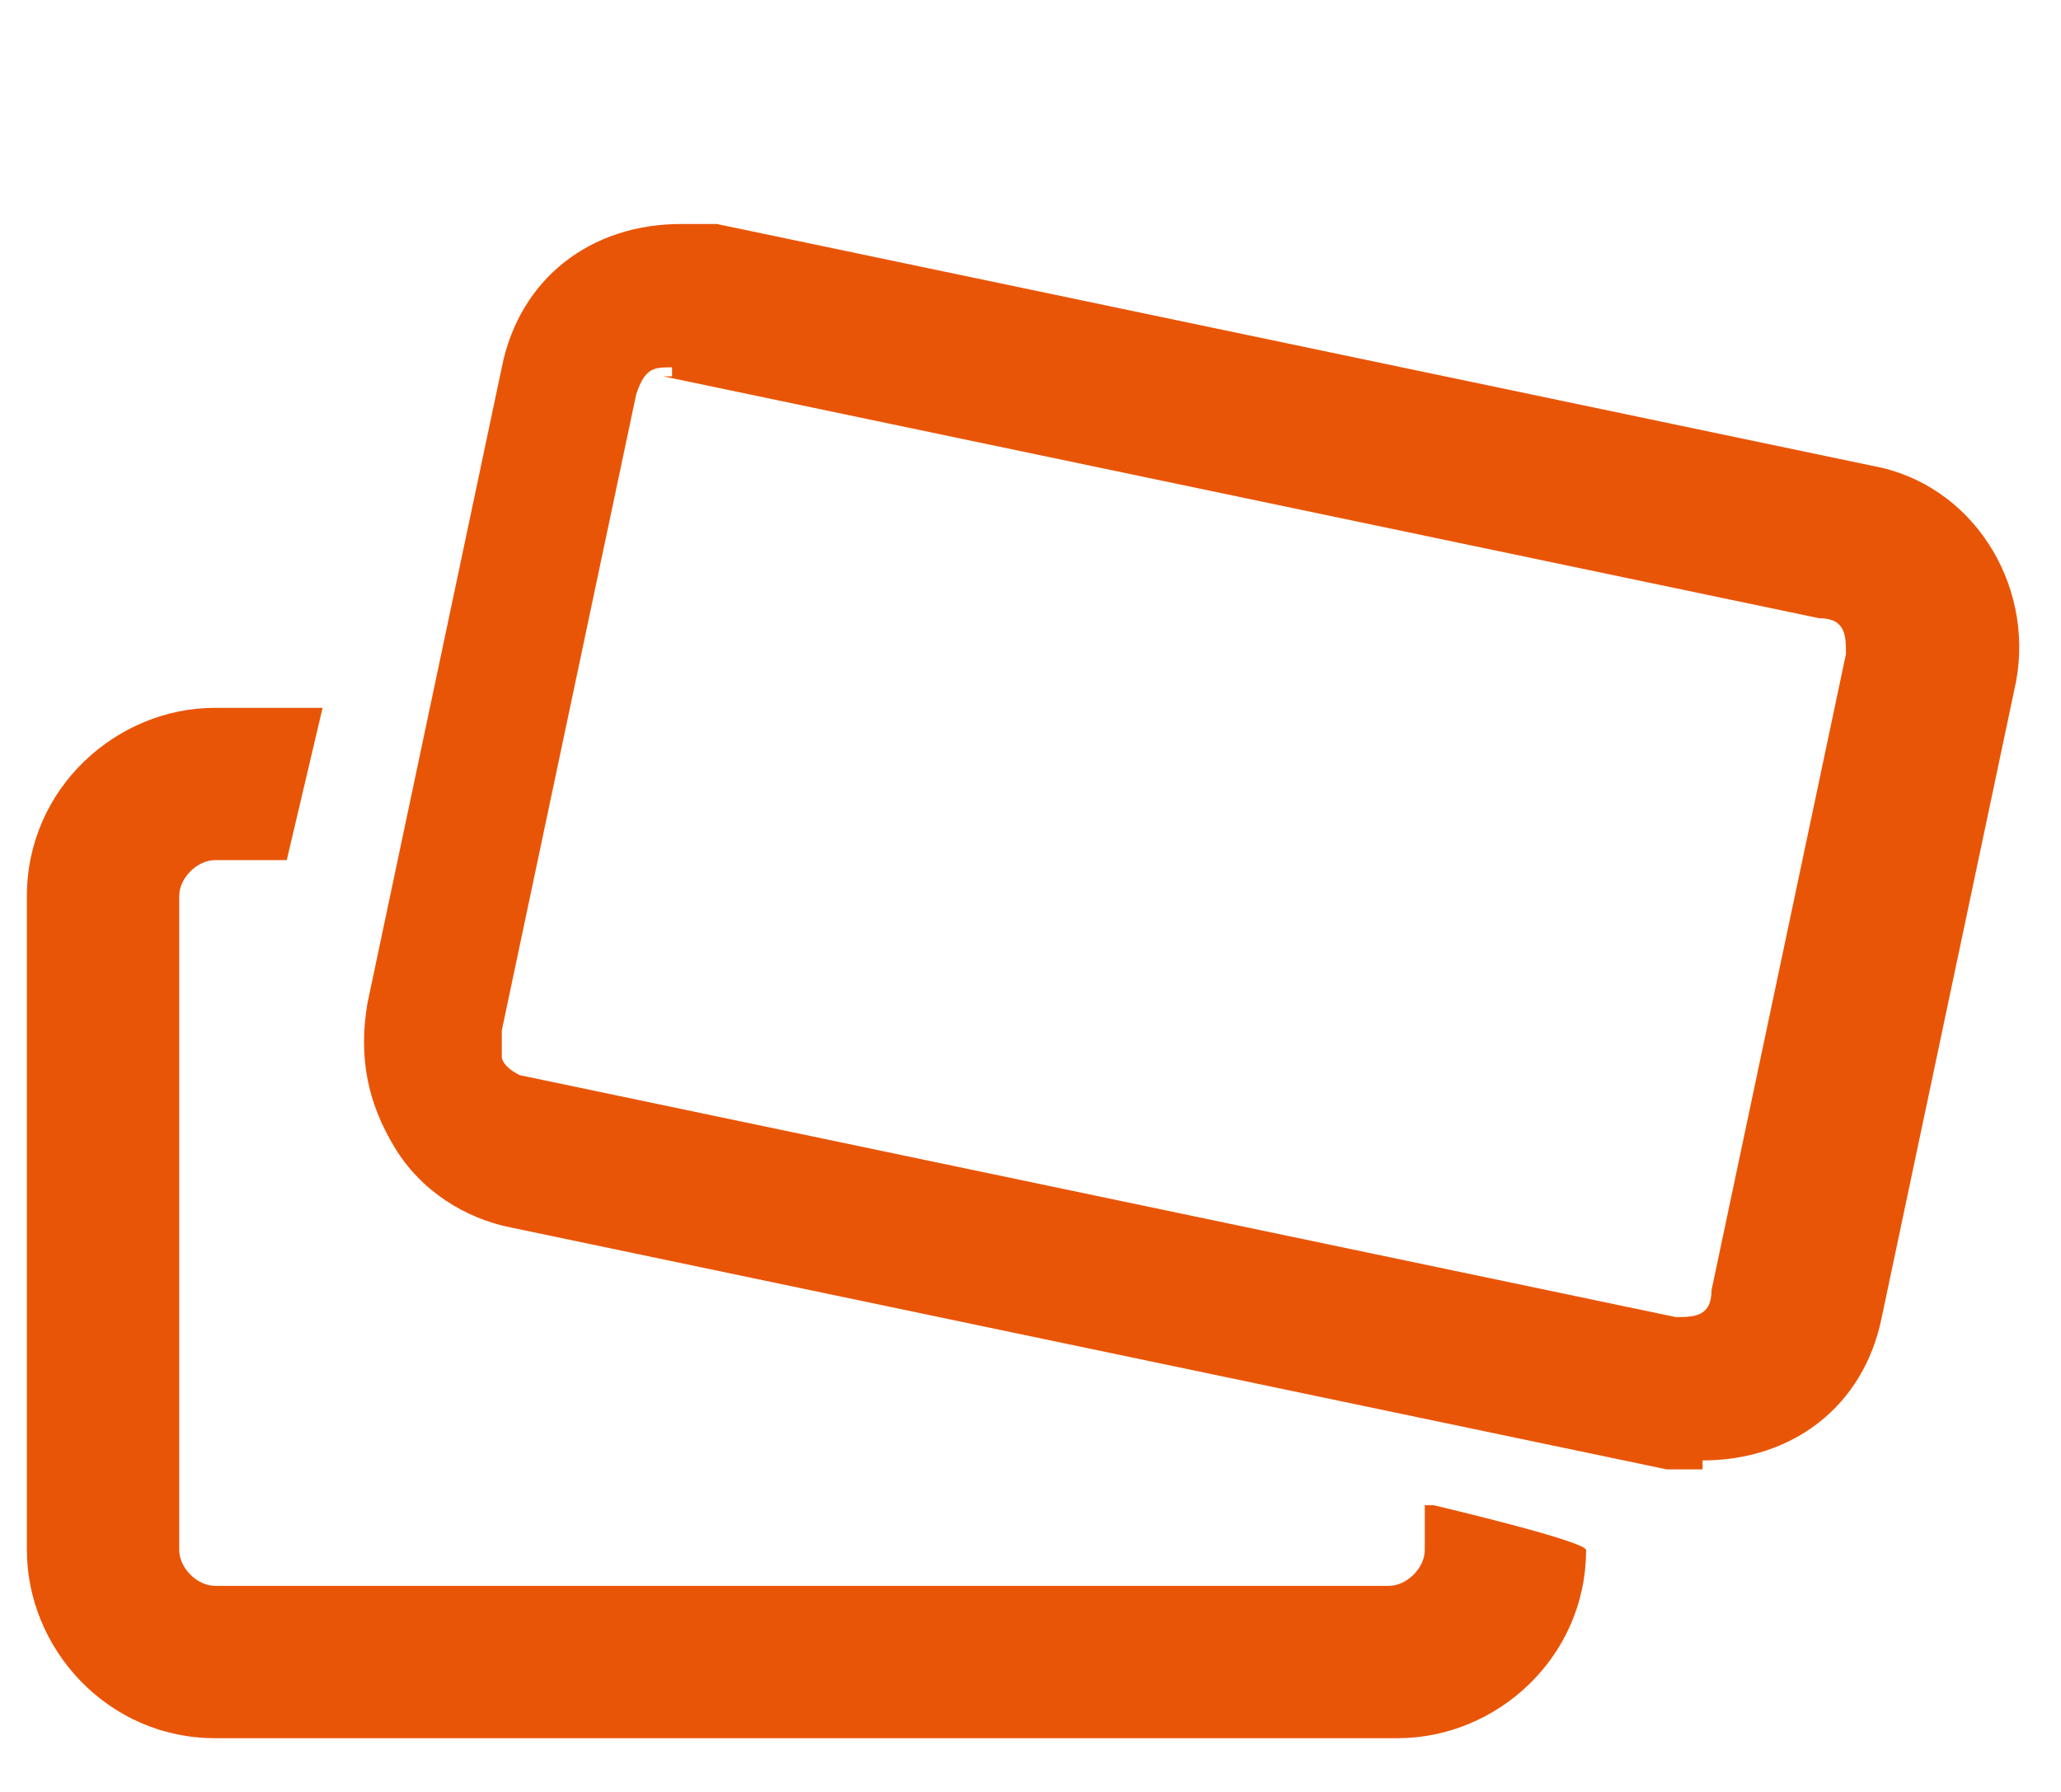 <?xml version="1.0" encoding="UTF-8"?>
<svg id="_レイヤー_1" data-name=" レイヤー 1" xmlns="http://www.w3.org/2000/svg" width="23" height="20" version="1.1" viewBox="0 0 23 20">
  <defs>
    <style>
      .cls-1 {
        fill: #da5516;
      }

      .cls-1, .cls-2 {
        stroke-width: 0px;
      }

      .cls-2 {
        fill: #e95506;
      }

      .cls-3 {
        fill: none;
        stroke: #da5516;
        stroke-linecap: round;
        stroke-linejoin: round;
        stroke-width: .6px;
      }
    </style>
  </defs>
  <g>
    <path class="cls-3" d="M-15.7,43c.8,0,1.4.6,1.4,1.4s-.6,1.4-1.4,1.4-1.4-.6-1.4-1.4.6-1.4,1.4-1.4h0Z"/>
    <path class="cls-3" d="M-10.3,43c.8,0,1.4.6,1.4,1.4s-.6,1.4-1.4,1.4-1.4-.6-1.4-1.4.6-1.4,1.4-1.4h0Z"/>
    <polyline class="cls-3" points="-22.5 32 -19.7 32 -17.1 40.6 -8.2 40.6"/>
    <line class="cls-3" x1="-17.5" y1="38.3" x2="-7.3" y2="38.3"/>
    <line class="cls-3" x1="-18.2" y1="36.1" x2="-6.7" y2="36.1"/>
  </g>
  <g>
    <g>
      <g>
        <path class="cls-3" d="M10,46.2c0-1.8,1.5-3.3,3.3-3.3s3.3,1.5,3.3,3.3"/>
        <path class="cls-3" d="M15,41.2c0,.9-.8,1.7-1.7,1.7s-1.7-.8-1.7-1.7.8-1.7,1.7-1.7,1.7.8,1.7,1.7Z"/>
      </g>
      <g>
        <path class="cls-3" d="M15.7,42.7c0,0,.2-.2.3-.2h.1c.8-.5,1.8-.5,2.6,0h0c.9.5,1.4,1.5,1.4,2.4"/>
        <path class="cls-3" d="M18.9,40.6c0,.8-.6,1.4-1.4,1.4s-1.4-.6-1.4-1.4.6-1.4,1.4-1.4,1.4.6,1.4,1.4Z"/>
      </g>
      <g>
        <path class="cls-3" d="M10.9,42.7c0,0-.2-.2-.3-.2h-.1c-.8-.5-1.8-.5-2.6,0h0c-.9.5-1.4,1.5-1.4,2.4"/>
        <path class="cls-3" d="M9.1,39.2c.8,0,1.4.6,1.4,1.4s-.6,1.4-1.4,1.4-1.4-.6-1.4-1.4.6-1.4,1.4-1.4Z"/>
      </g>
    </g>
    <circle class="cls-3" cx="13.3" cy="42.9" r="7.3"/>
  </g>
  <path class="cls-3" d="M21.1,23.7h-2.8c0,.3,0,.4-.2.4s-.2,0-.2-.2h0c0-.1-15.5-.1-15.5-.1-.3,0-.6.2-.6.6v3c.6,0,1,.5,1,1s-.5,1-1,1v3c0,.3.2.6.6.6h15.5s0,0,0,0h0c0-.3,0-.4.2-.4s.2,0,.2.2h0c0,.2,0,.2,0,.2h2.8c.3,0,.6-.2.6-.6v-3c-.6,0-1-.5-1-1s.4-.9.9-1c0,0,.2,0,.2-.2v-2.8c0-.3-.2-.6-.6-.6Z"/>
  <polygon class="cls-1" points="14.3 25.5 15.7 25.5 15.7 25.8 15.2 25.8 15.2 27.3 14.8 27.3 14.8 25.8 14.3 25.8 14.3 25.5"/>
  <polygon class="cls-1" points="12.5 25.5 13.6 25.5 13.6 25.8 12.9 25.8 12.9 26.2 13.6 26.2 13.6 26.5 12.9 26.5 12.9 27 13.7 27 13.7 27.3 12.5 27.3 12.5 25.5"/>
  <path class="cls-1" d="M10.4,25.5h.4v.8h0c0,0,0-.1.1-.2l.4-.6h.5l-.6.8.6,1.1h-.5l-.5-.8-.2.2v.6h-.4v-1.8Z"/>
  <path class="cls-1" d="M9.2,25.4c.2,0,.4,0,.5,0v.3c-.2,0-.3,0-.4,0-.3,0-.6.2-.6.6s.2.6.6.6.3,0,.3,0v.3s-.2,0-.4,0c-.6,0-1-.4-1-.9s.4-1,1-1Z"/>
  <rect class="cls-1" x="7.1" y="25.5" width=".4" height="1.8"/>
  <polygon class="cls-1" points="5 25.5 6.4 25.5 6.4 25.8 5.9 25.8 5.9 27.3 5.5 27.3 5.5 25.8 5 25.8 5 25.5"/>
  <path class="cls-1" d="M14.9,31.1H5.7c0,0-.1,0-.1-.1s0-.1.1-.1h9.2c0,0,.1,0,.1.1s0,.1-.1.1Z"/>
  <path class="cls-1" d="M16.5,29.4H4.1c0,0-.1,0-.1-.1s0-.1.1-.1h12.4c0,0,.1,0,.1.1s0,.1-.1.1Z"/>
  <path class="cls-1" d="M18.3,31.6c0,.1,0,.2-.2.2s-.2,0-.2-.2h0c0-.3,0-.4.2-.4s.2,0,.2.2h0Z"/>
  <path class="cls-1" d="M18.3,30.5c0,.1,0,.2-.2.2s-.2,0-.2-.2h0c0-.3,0-.4.2-.4s.2,0,.2.2h0Z"/>
  <path class="cls-1" d="M18.3,29.4c0,.1,0,.2-.2.2s-.2,0-.2-.2h0c0-.3,0-.4.2-.4s.2,0,.2.2h0Z"/>
  <path class="cls-1" d="M18.3,28.3c0,.1,0,.2-.2.2s-.2,0-.2-.2h0c0-.3,0-.4.2-.4s.2,0,.2.2h0Z"/>
  <path class="cls-1" d="M18.3,27.2c0,.1,0,.2-.2.2s-.2,0-.2-.2h0c0-.3,0-.4.2-.4s.2,0,.2.2h0Z"/>
  <path class="cls-1" d="M18.3,26.1c0,.1,0,.2-.2.2s-.2,0-.2-.2h0c0-.3,0-.4.2-.4s.2,0,.2.2h0Z"/>
  <path class="cls-1" d="M18.3,25c0,.1,0,.2-.2.2s-.2,0-.2-.2h0c0-.3,0-.4.2-.4s.2,0,.2.2h0Z"/>
  <path class="cls-2" d="M19,16.4h-.4l-12.9-2.7c-.5-.1-1-.4-1.3-.9s-.4-1-.3-1.6l1.5-7.1c.2-1,1-1.6,2-1.6s.3,0,.4,0l12.9,2.7c1.1.2,1.8,1.3,1.6,2.4l-1.5,7.1c-.2,1-1,1.6-2,1.6h0ZM7.5,4.1c-.2,0-.3,0-.4.3l-1.5,7.1v.3s0,.1.2.2l12.9,2.7c.2,0,.4,0,.4-.3l1.5-7.1c0-.2,0-.4-.3-.4l-12.9-2.7h.1Z"/>
  <path class="cls-2" d="M15.9,16.8v.5c0,.2-.2.4-.4.4H2.4c-.2,0-.4-.2-.4-.4v-7.3c0-.2.2-.4.4-.4h.8l.4-1.7h-1.2c-1.1,0-2.1.9-2.1,2.1v7.3c0,1.1.9,2.1,2.1,2.1h13.2c1.1,0,2.1-.9,2.1-2.1h0c0-.1-1.7-.5-1.7-.5h-.1Z"/>
</svg>